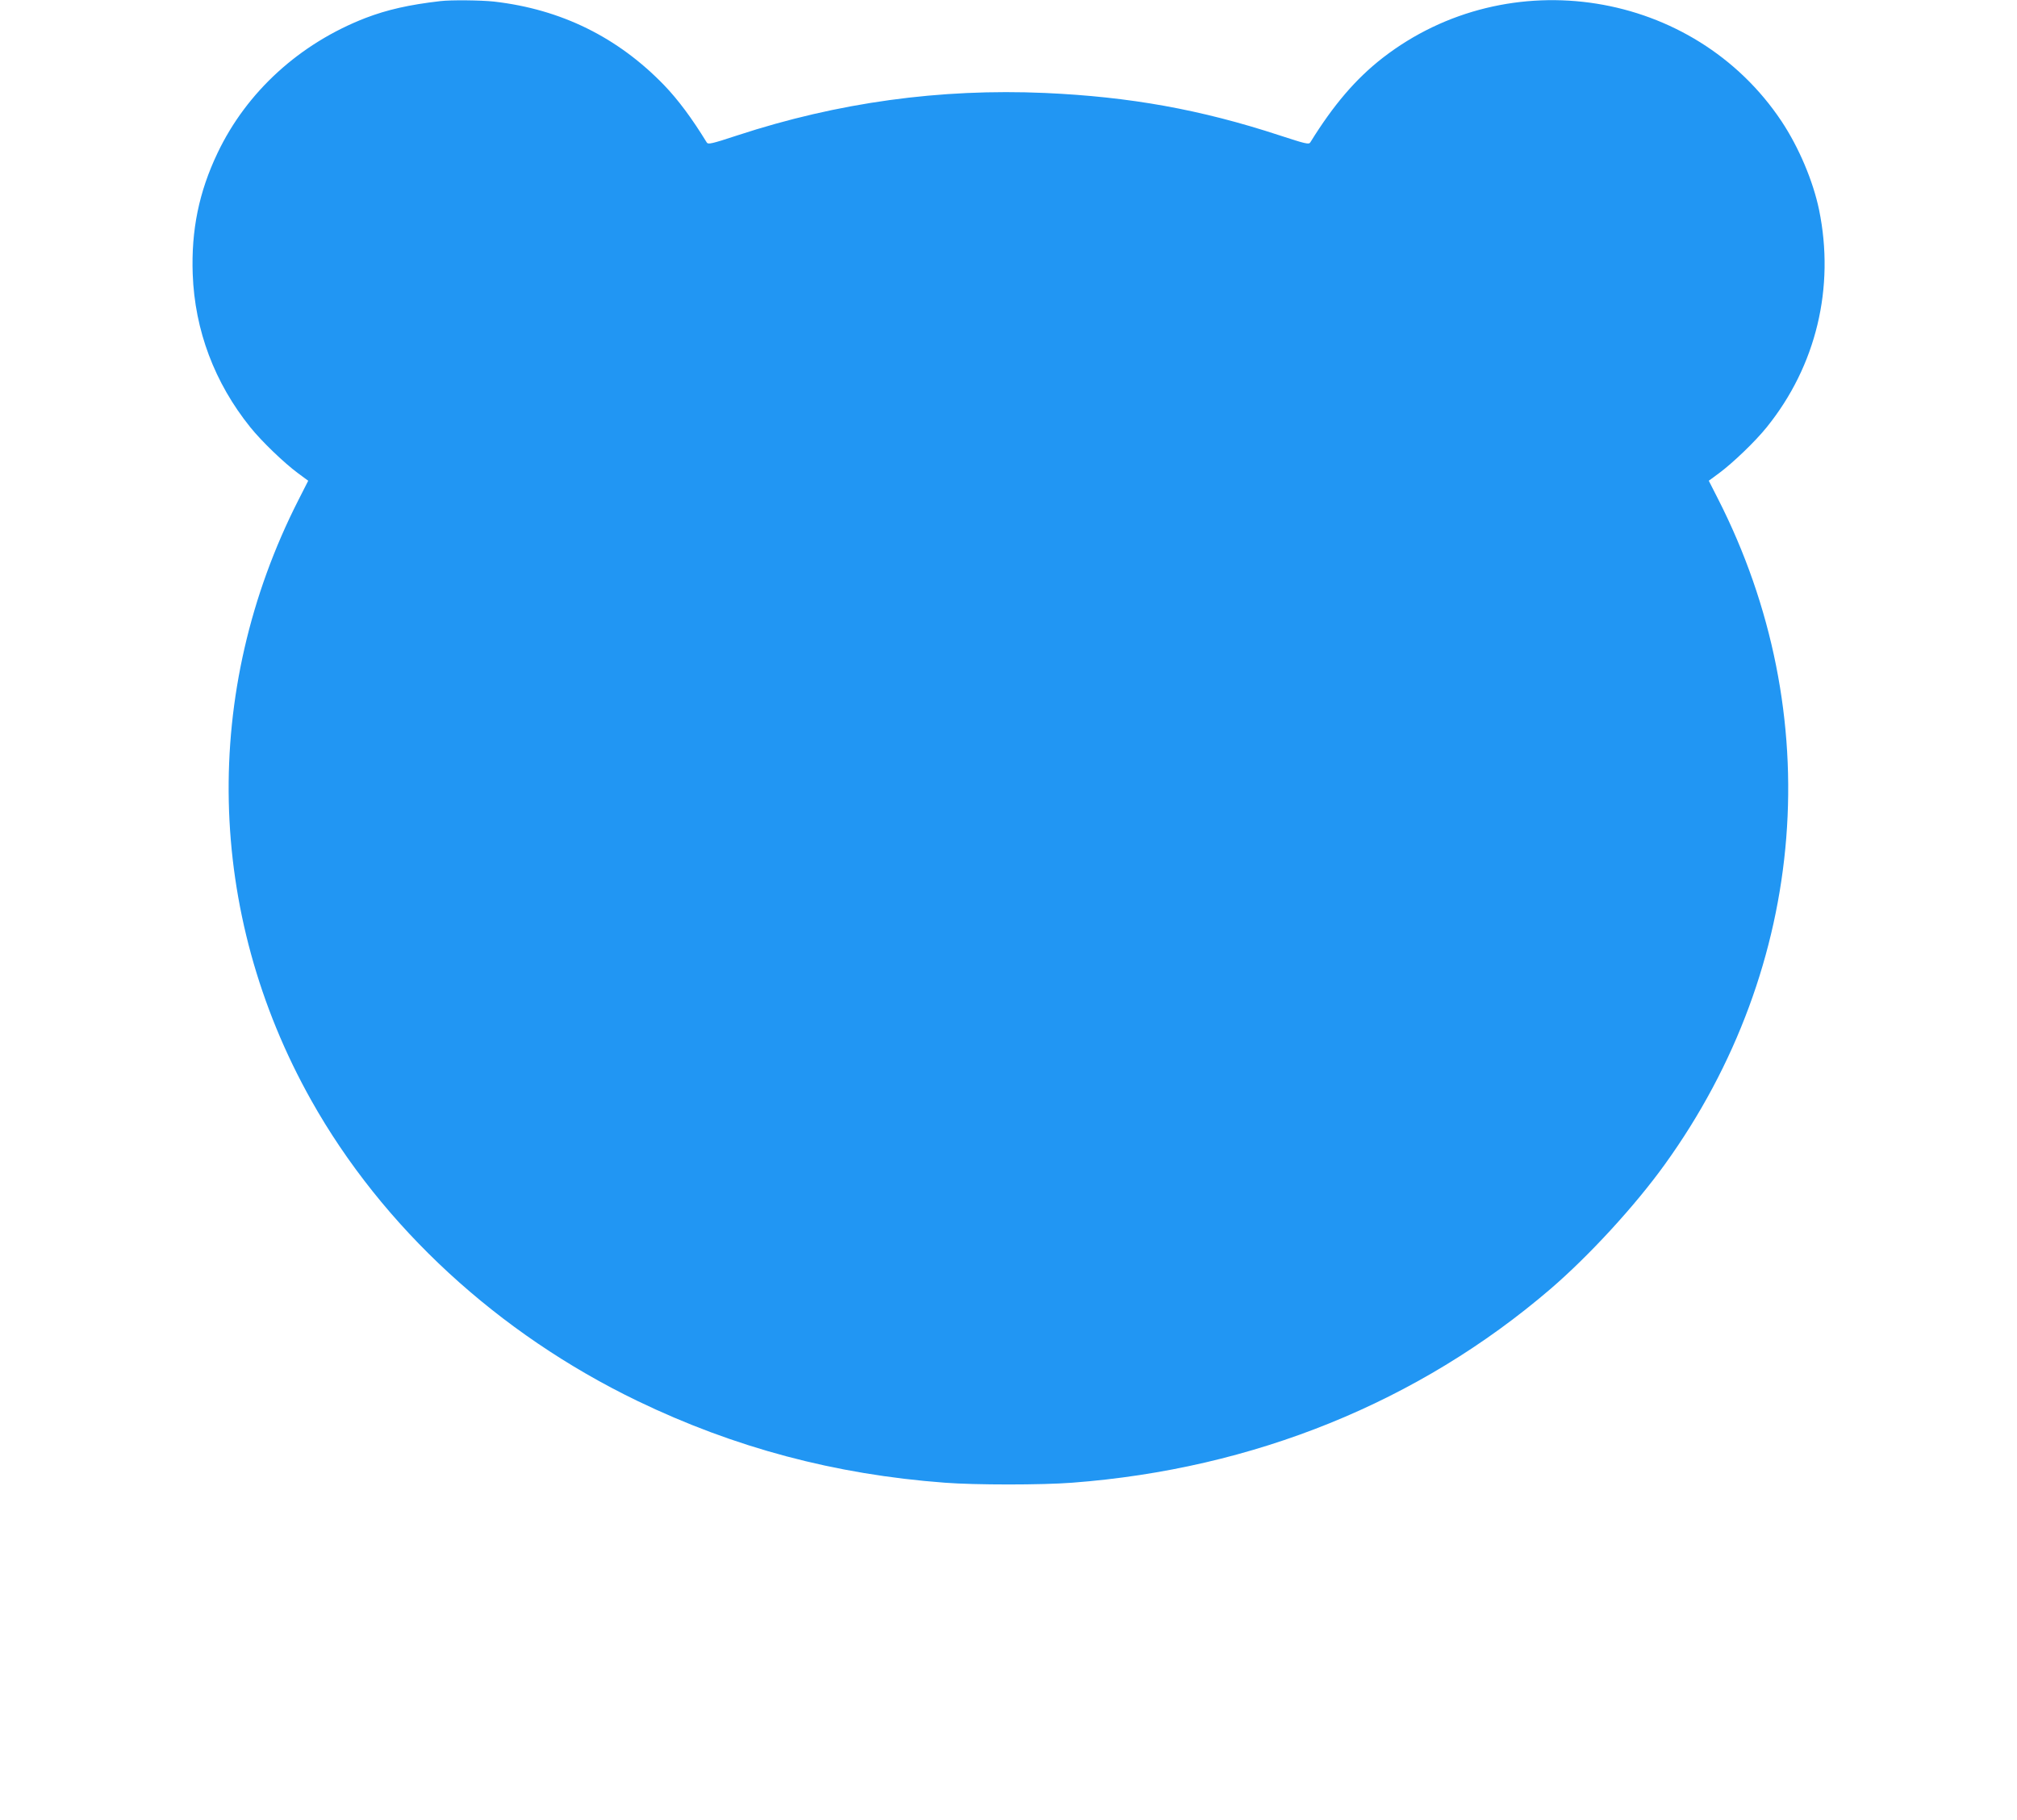 <?xml version="1.0" standalone="no"?>
<!DOCTYPE svg PUBLIC "-//W3C//DTD SVG 20010904//EN"
 "http://www.w3.org/TR/2001/REC-SVG-20010904/DTD/svg10.dtd">
<svg version="1.0" xmlns="http://www.w3.org/2000/svg"
 width="1280pt" height="1155pt" viewBox="0 0 1280 1155"
 preserveAspectRatio="xMidYMid meet">
<g transform="translate(0,1155) scale(0.1,-0.1)"
fill="#2196f3" stroke="none">
<path d="M2795 11543 c-200 -23 -339 -55 -475 -107 -418 -162 -754 -468 -939
-856 -119 -249 -168 -492 -158 -770 13 -357 139 -690 365 -971 73 -91 215
-227 304 -293 l64 -47 -62 -122 c-618 -1214 -588 -2618 81 -3810 451 -804
1186 -1481 2070 -1908 616 -297 1253 -467 1950 -519 193 -15 617 -15 810 0
1150 87 2197 511 3035 1230 244 210 535 526 725 790 908 1259 1035 2857 336
4227 l-57 112 64 47 c89 66 231 202 304 293 314 389 433 887 332 1379 -38 183
-128 396 -238 562 -556 835 -1732 1022 -2531 403 -171 -133 -313 -299 -460
-537 -9 -14 -30 -9 -195 45 -500 164 -950 245 -1489 269 -665 29 -1314 -60
-1951 -269 -165 -54 -186 -59 -195 -45 -95 155 -182 271 -268 361 -295 306
-655 484 -1082 533 -85 9 -273 11 -340 3z"/>
</g>
</svg>
